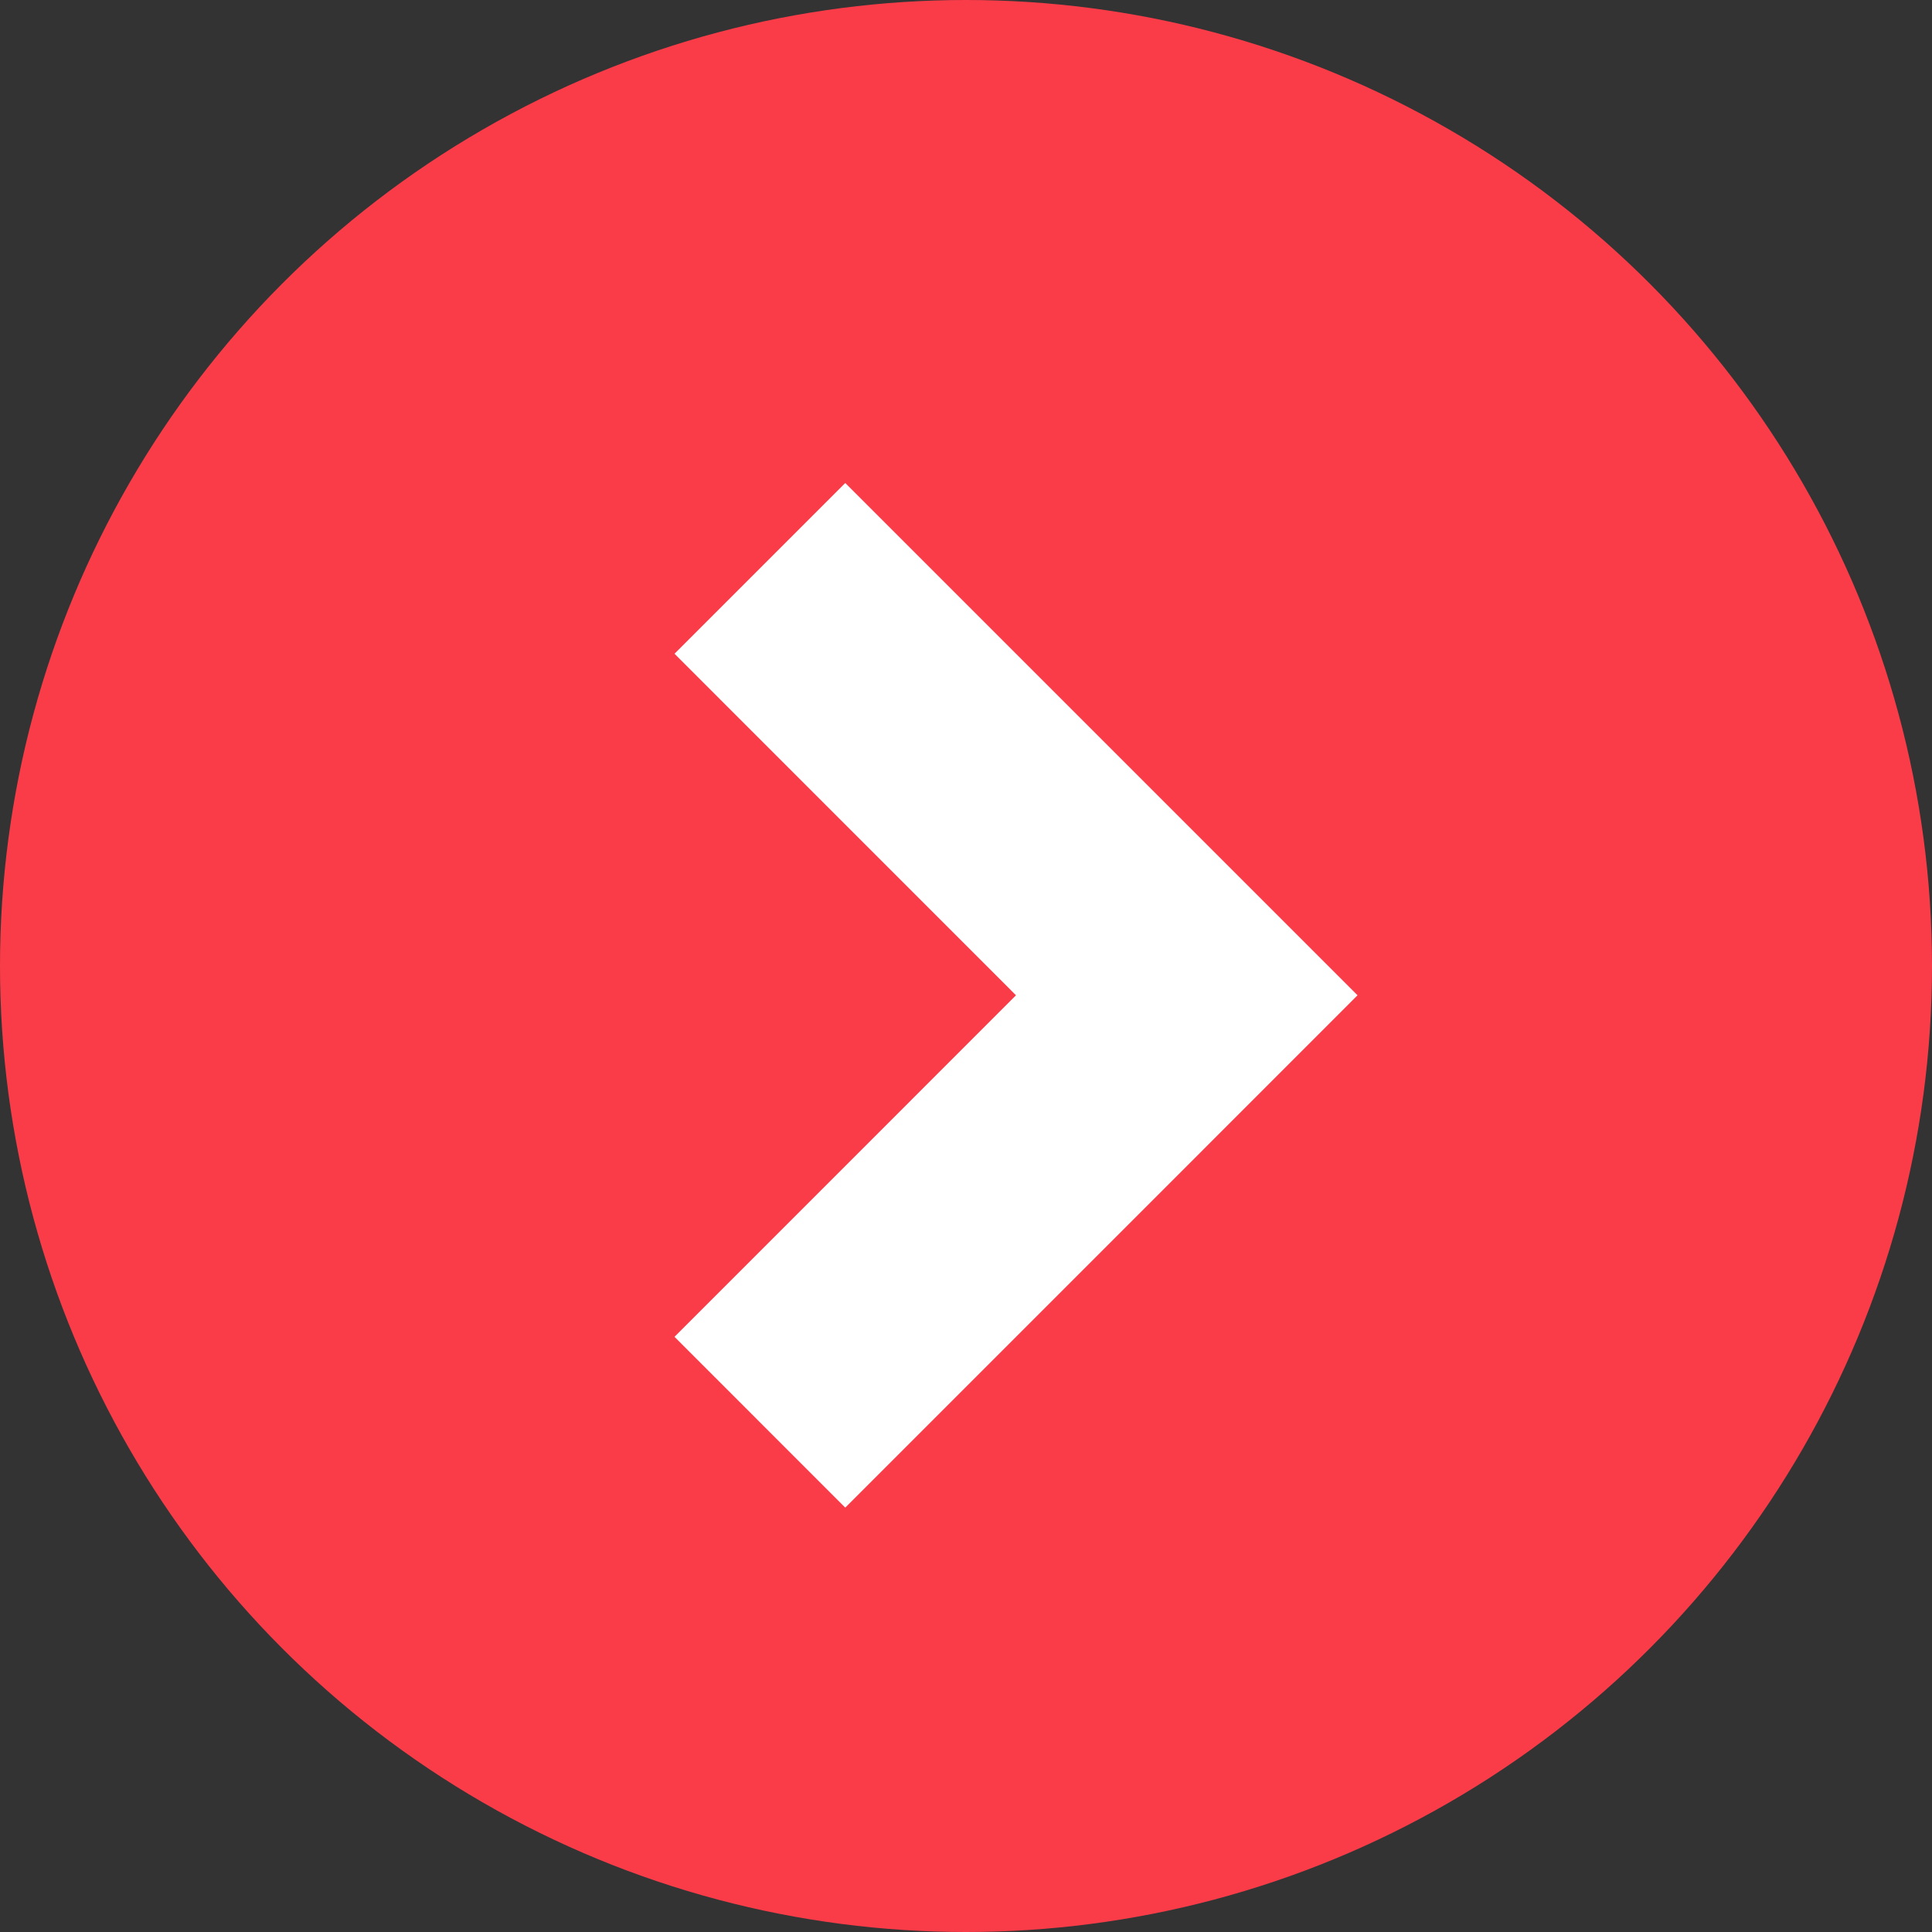 <?xml version="1.0" encoding="UTF-8"?> <svg xmlns="http://www.w3.org/2000/svg" width="32" height="32" viewBox="0 0 32 32" fill="none"><rect x="0" y="0" width="32" height="32" fill="#333333" stroke="none"/> <circle cx="16" cy="16" r="16" fill="#FA3C49"></circle> <path fill-rule="evenodd" clip-rule="evenodd" d="M19.657 13.657L14 8L11.172 10.828L16.828 16.485L11.172 22.142L14 24.971L19.657 19.314L22.485 16.485L19.657 13.657Z" fill="white"></path> </svg> 